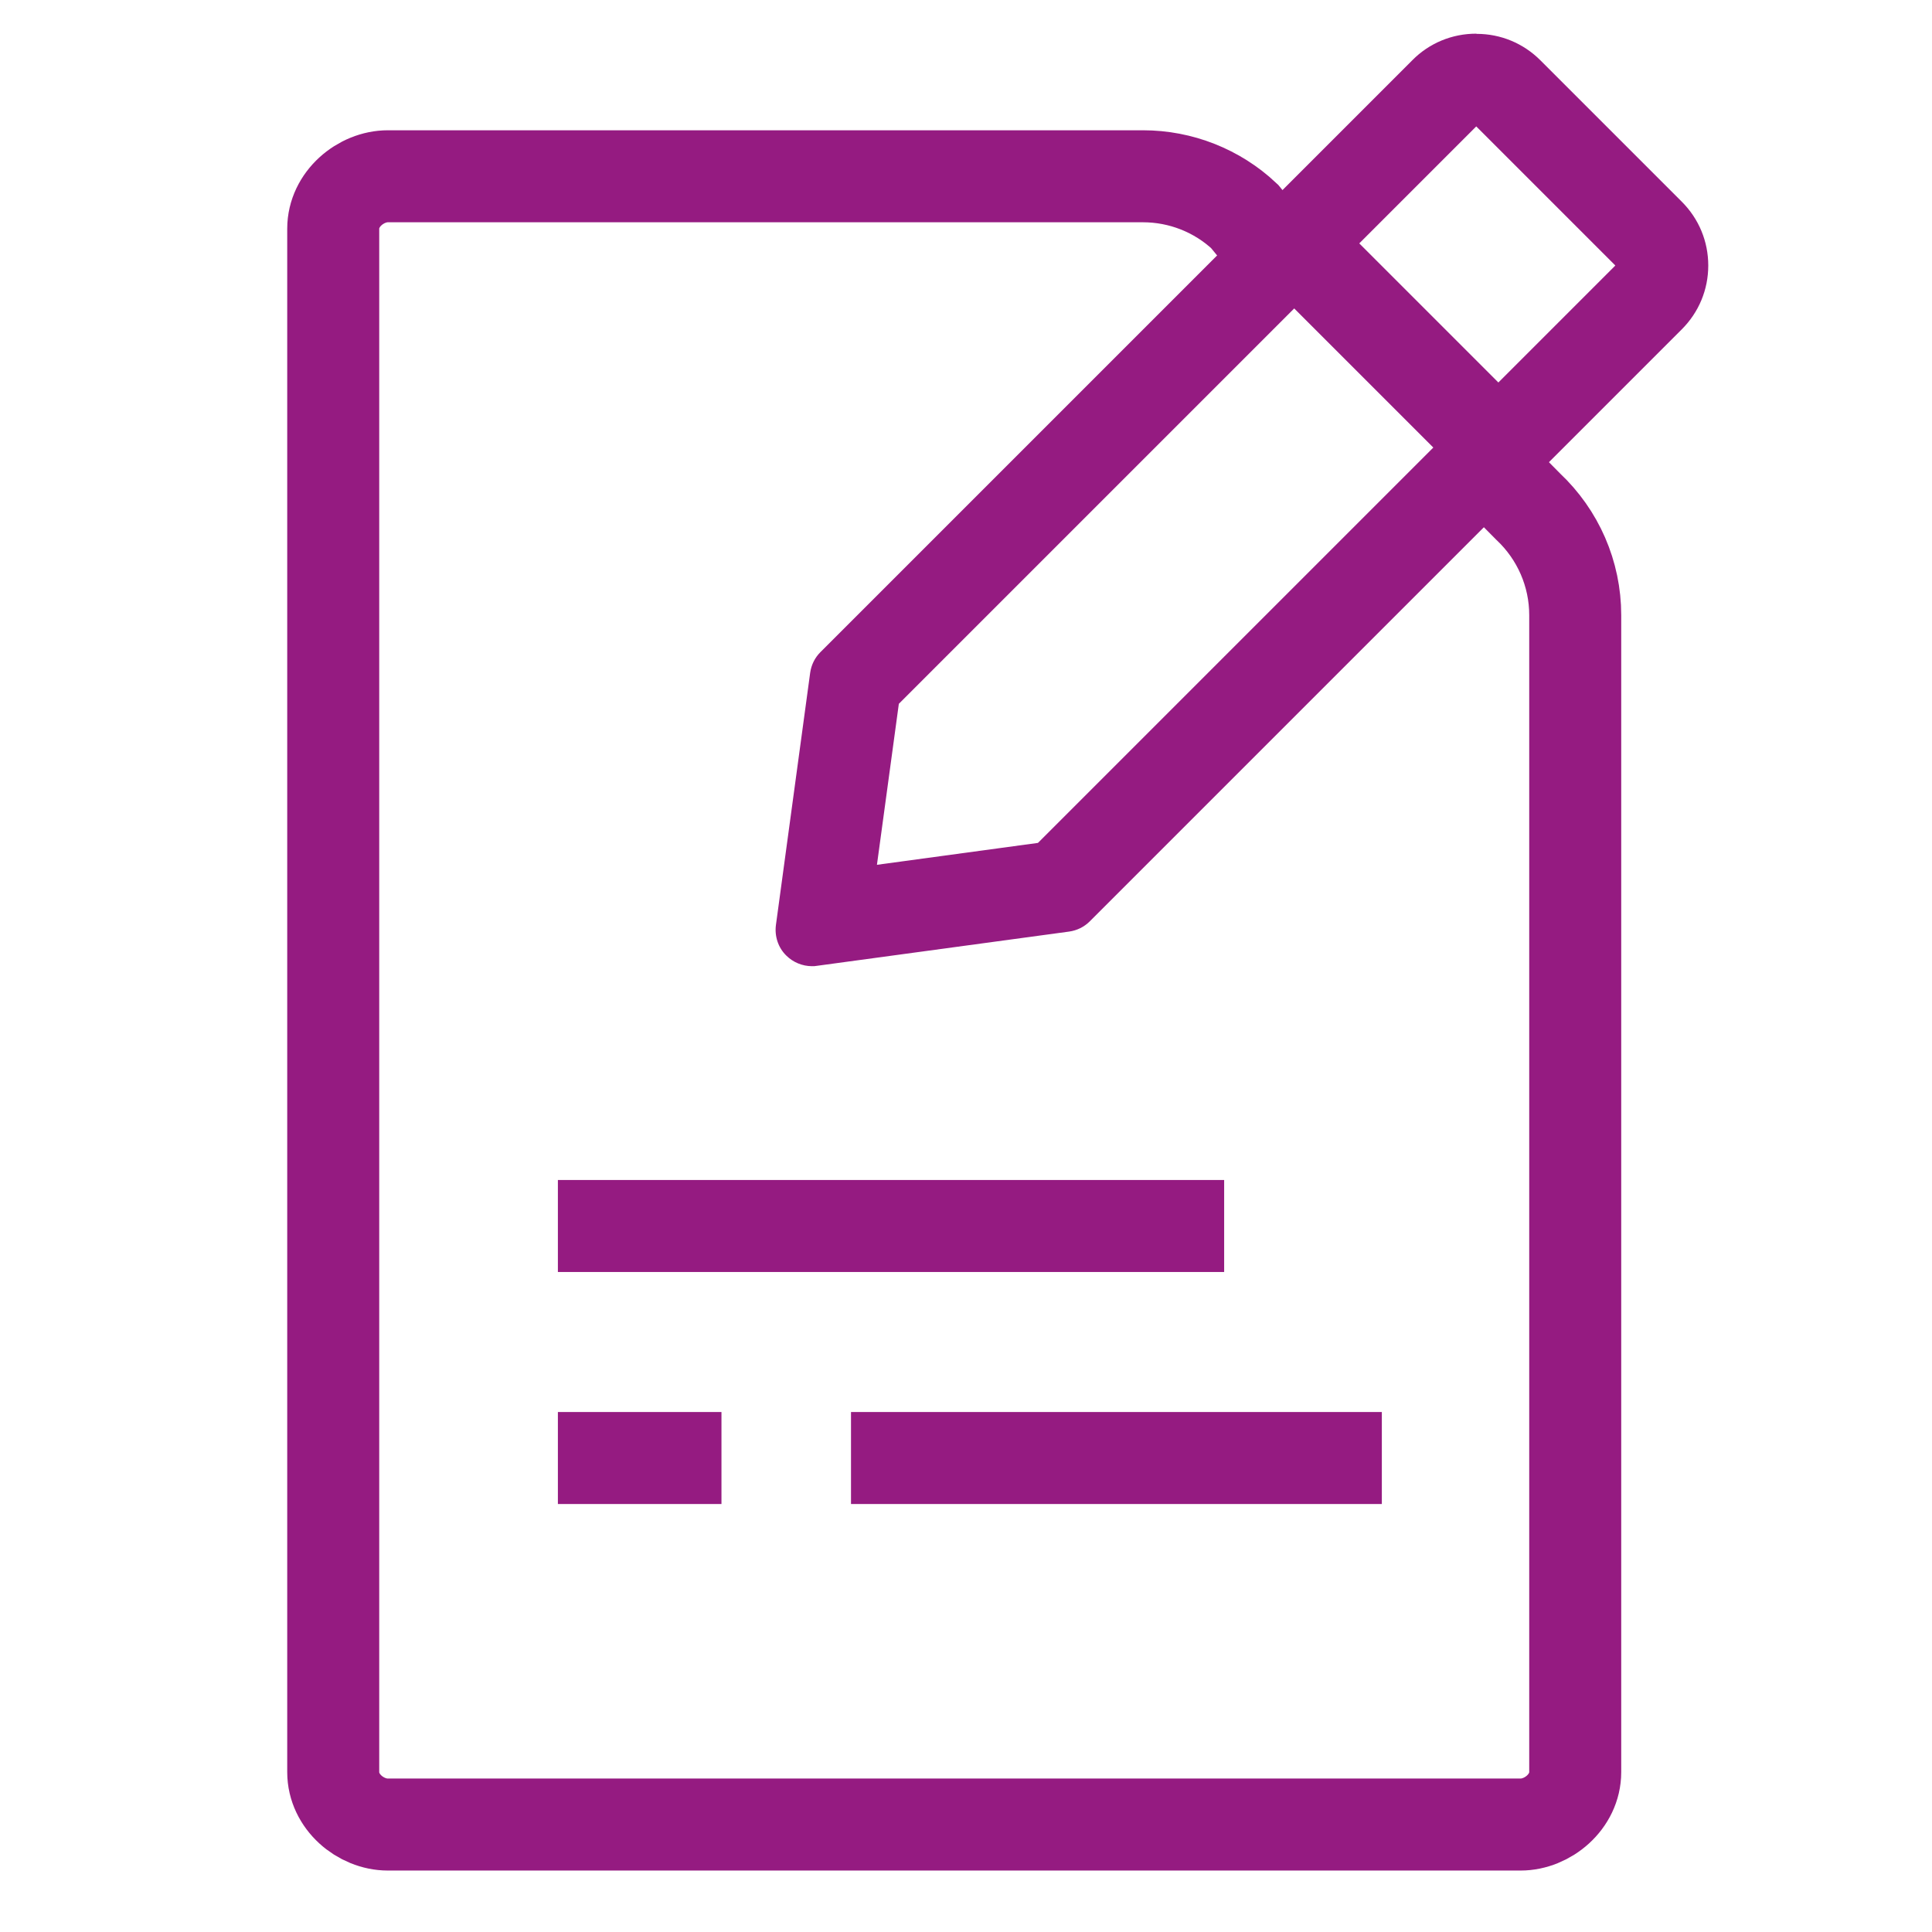 <?xml version="1.0" encoding="UTF-8"?><svg id="Icoontjes_KLEUR" xmlns="http://www.w3.org/2000/svg" viewBox="0 0 105 105"><defs><style>.cls-1{fill:#fff;}.cls-1,.cls-2{stroke:#951b81;stroke-miterlimit:10;stroke-width:5px;}.cls-3{fill:#951b81;stroke-width:0px;}.cls-2{fill:none;}</style></defs><path class="cls-2" d="M81.2,25.66l1.85,1.87c1.63,1.53,2.56,3.66,2.56,5.9v62.88c0,1.61-1.5,2.85-2.97,2.85H21.08c-1.48,0-2.97-1.24-2.97-2.85V12.43c0-1.61,1.5-2.85,2.97-2.85h41.04c2.05,0,4.03.78,5.52,2.18l.9,1.1,1.56,1.58"/><line class="cls-2" x1="30.32" y1="66.63" x2="66.53" y2="66.63"/><line class="cls-2" x1="30.32" y1="79.24" x2="39.21" y2="79.24"/><line class="cls-2" x1="46.25" y1="79.24" x2="75.1" y2="79.24"/><path class="cls-3" d="M80.23,6.87l7.56,7.56-31.38,31.38-8.75,1.19,1.19-8.75,31.38-31.38M80.23,1.83c-1.31,0-2.55.51-3.47,1.44l-32.17,32.17c-.31.31-.5.7-.56,1.13l-1.86,13.7c-.08.61.12,1.23.56,1.66.37.37.88.58,1.4.58.09,0,.18,0,.27-.02l13.7-1.86c.43-.06.82-.25,1.13-.56l32.17-32.17c.93-.93,1.44-2.16,1.44-3.47s-.51-2.54-1.44-3.47l-7.68-7.68c-.93-.93-2.16-1.44-3.47-1.44h0Z"/><line class="cls-1" x1="69.47" y1="12.36" x2="81.59" y2="24.48"/></svg>